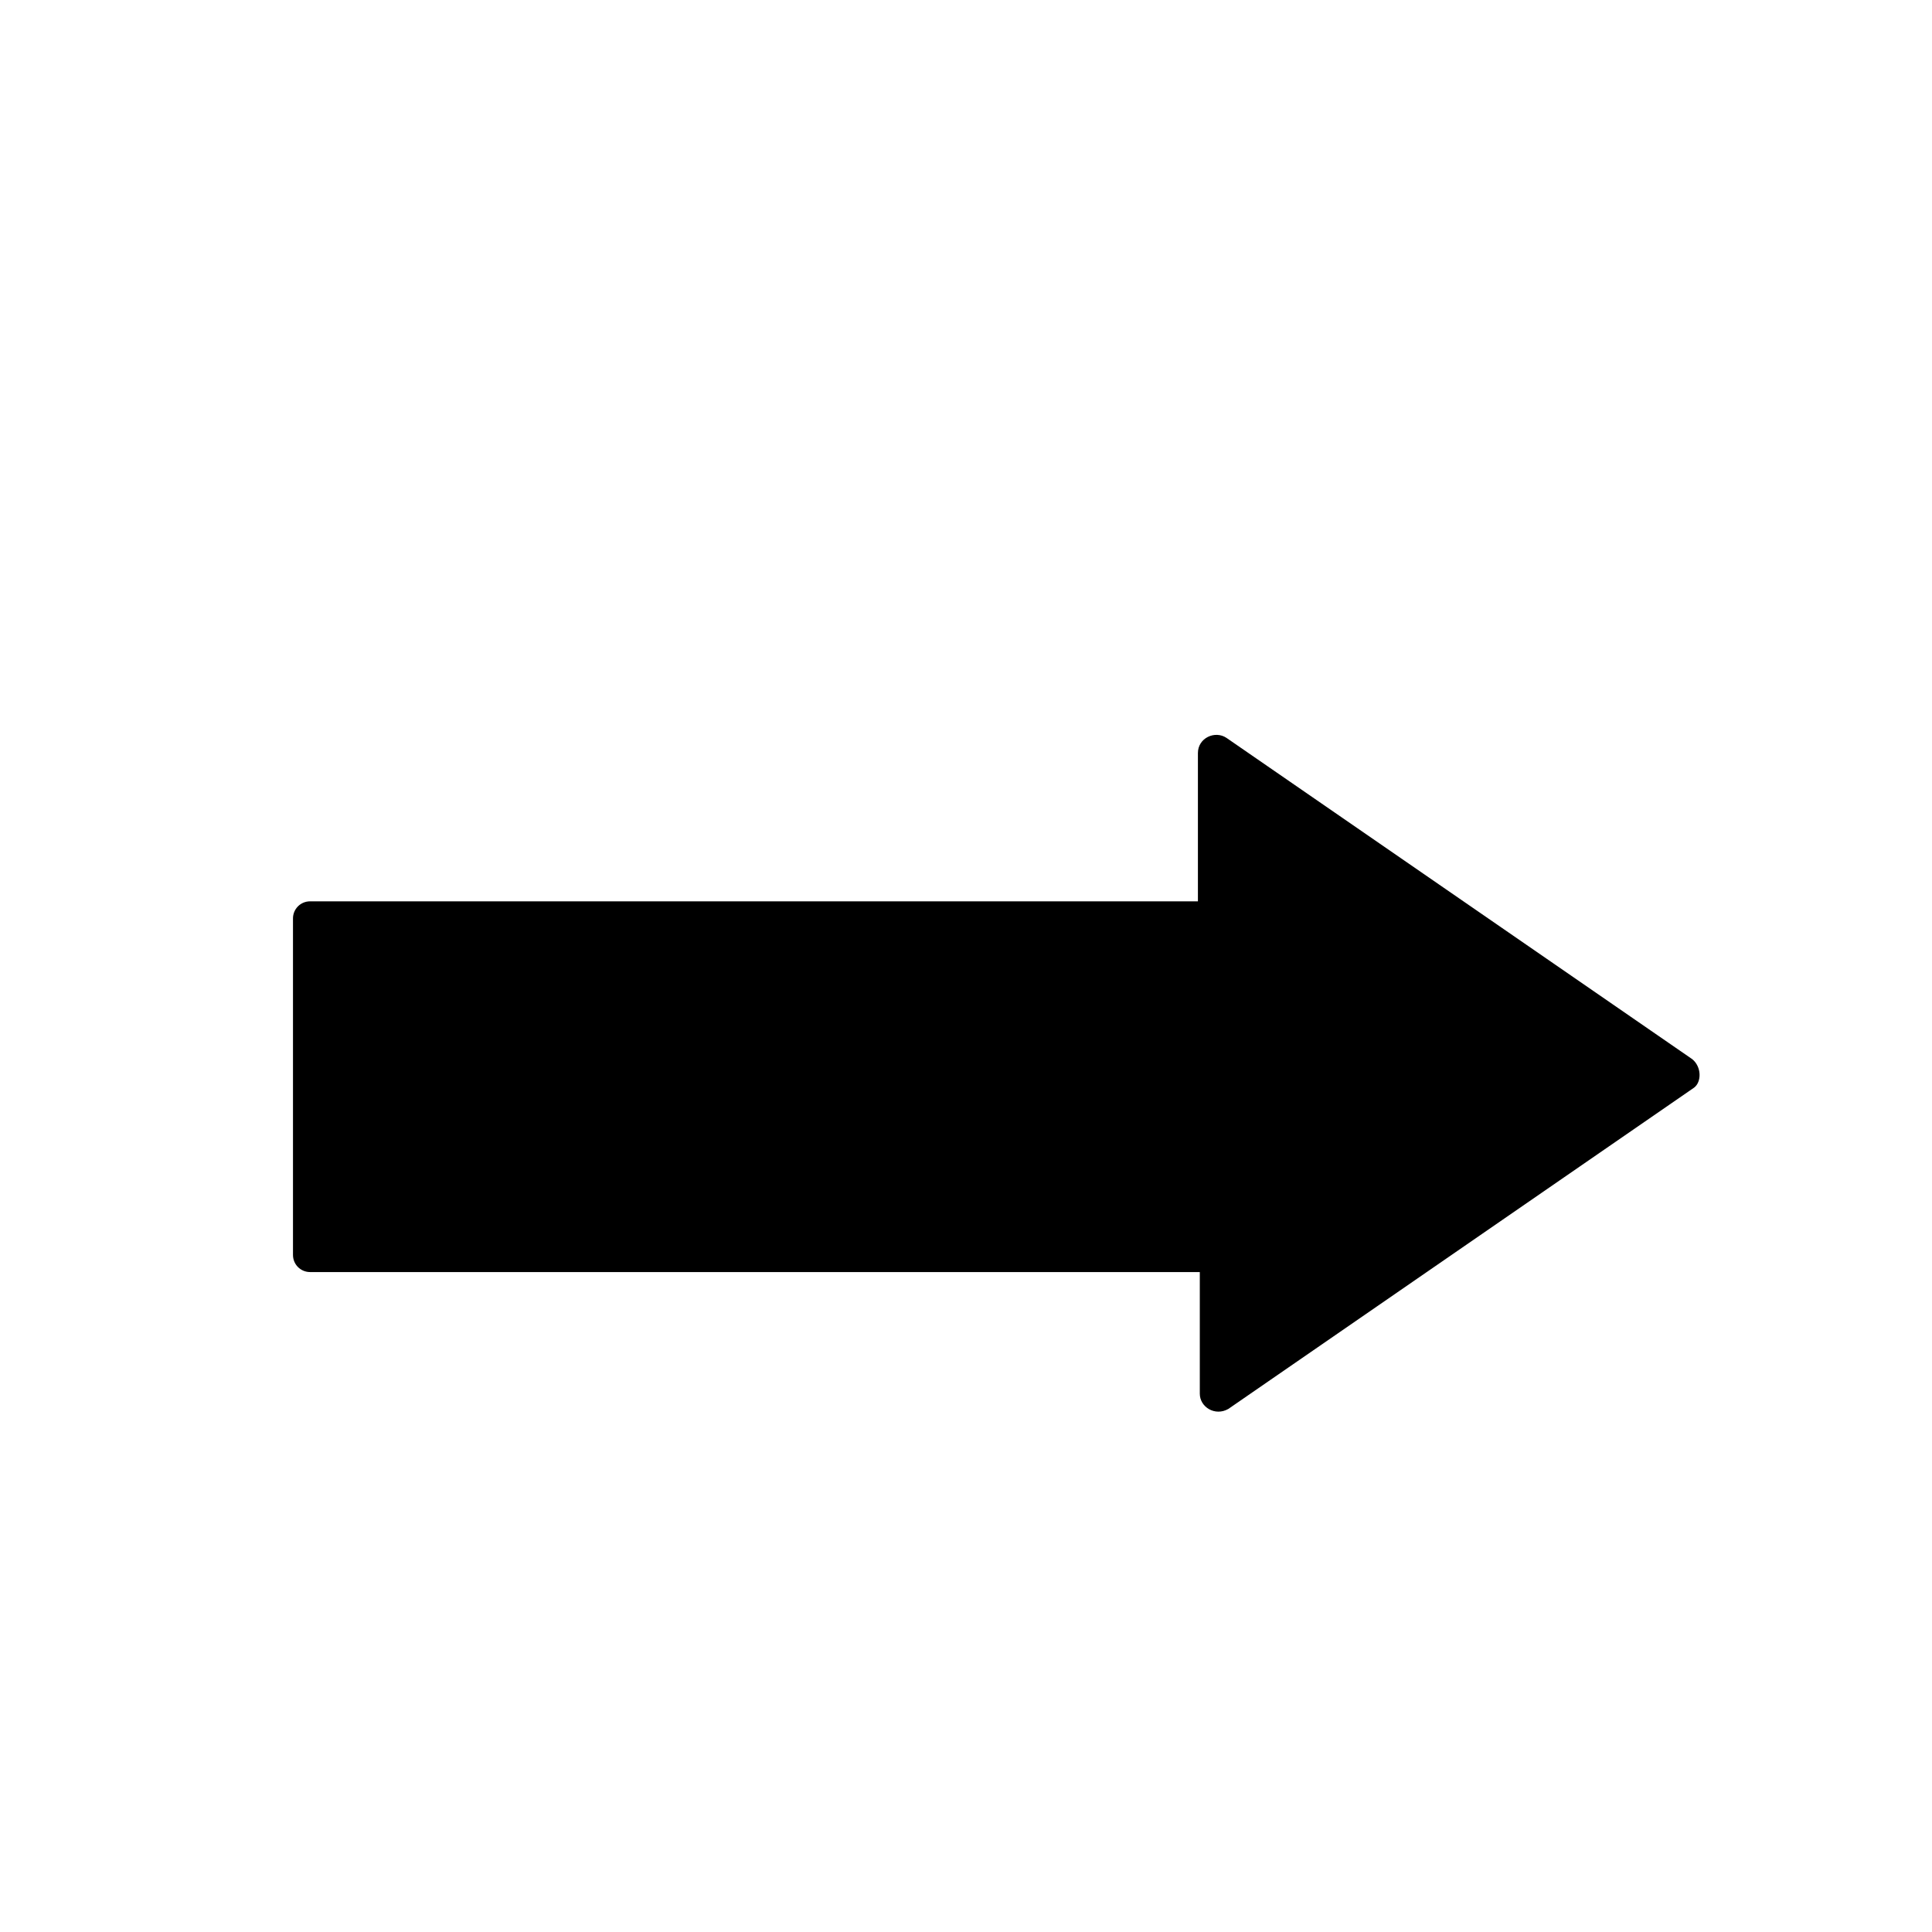 <?xml version="1.0" encoding="UTF-8"?>
<!-- Uploaded to: SVG Repo, www.svgrepo.com, Generator: SVG Repo Mixer Tools -->
<svg fill="#000000" width="800px" height="800px" version="1.1" viewBox="144 144 512 512" xmlns="http://www.w3.org/2000/svg">
 <path d="m592.45 424.68-123.43-85.141c-3.023-2.016-7.559 0-7.559 4.031v39.297l-235.28-0.004c-2.519 0-4.535 2.016-4.535 4.535v89.176c0 2.519 2.016 4.535 4.535 4.535h235.78v32.242c0 3.527 4.031 6.047 7.559 4.031l123.43-85.145c2.016-1.512 2.016-5.543-0.504-7.559z"/>
</svg>